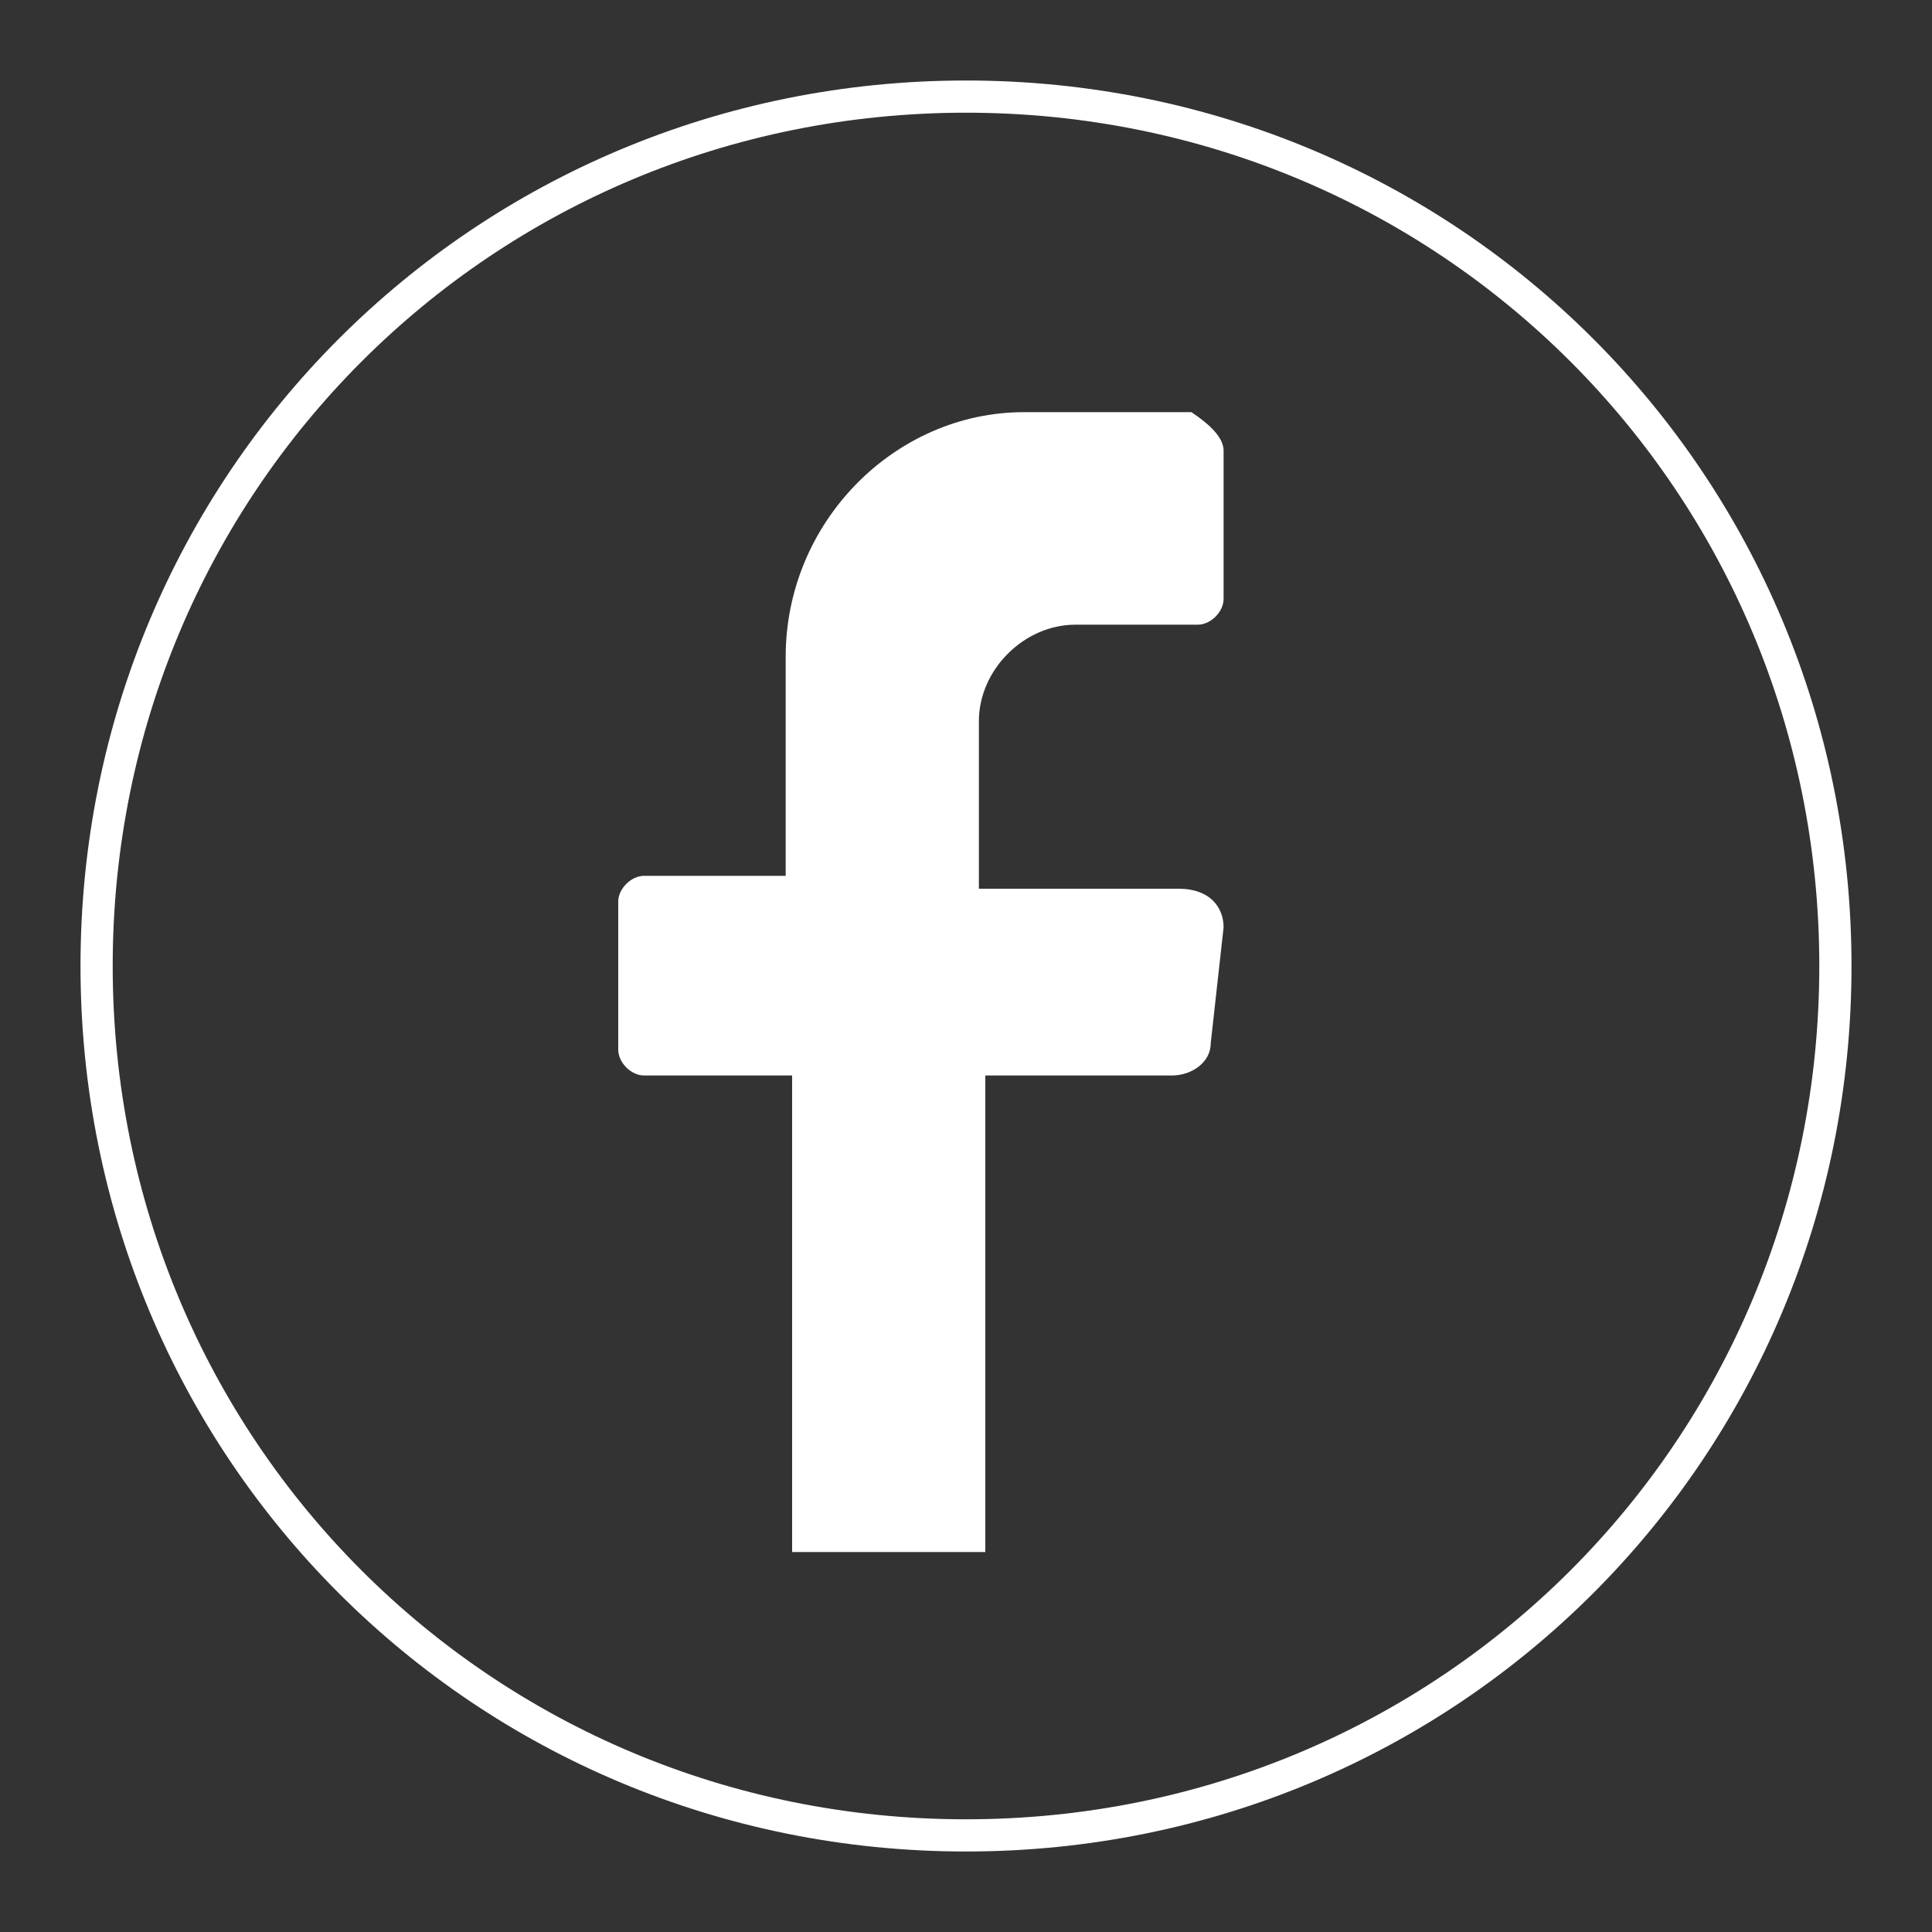 <?xml version="1.0" encoding="utf-8"?>
<!-- Generator: Adobe Illustrator 25.2.1, SVG Export Plug-In . SVG Version: 6.00 Build 0)  -->
<svg version="1.1" id="Layer_1" xmlns="http://www.w3.org/2000/svg" xmlns:xlink="http://www.w3.org/1999/xlink" x="0px" y="0px"
	 viewBox="0 0 30 30" style="enable-background:new 0 0 30 30;" xml:space="preserve">
<rect x="0" y="0" width="30" height="30" fill="#333333" stroke="none"/>
<style type="text/css">
	.st0{fill:#FFFFFF;}
	.st1{fill:none;stroke:#FFFFFF;stroke-width:0.5;stroke-miterlimit:10;}
</style>
<g>
	<g>
		<path class="st0" d="M19,14.4l-0.2,1.8c0,0.3-0.3,0.5-0.6,0.5h-2.9v7.4h-3v-7.4H10c-0.2,0-0.4-0.2-0.4-0.4v-2.3
			c0-0.2,0.2-0.4,0.4-0.4h2.2v-3.4c0-2.1,1.7-3.8,3.7-3.8h2.6C18.8,6.6,19,6.8,19,7v2.3c0,0.2-0.2,0.4-0.4,0.4h-1.9
			c-0.8,0-1.5,0.7-1.5,1.5v2.6h3.1C18.8,13.8,19,14.1,19,14.4"/>
	</g>
	<path class="st1" d="M15,28.5L15,28.5c-7.5,0-13.5-6-13.5-13.5v0c0-7.5,6-13.5,13.5-13.5h0c7.5,0,13.5,6,13.5,13.5v0
		C28.5,22.5,22.5,28.5,15,28.5z"/>
</g>
</svg>
